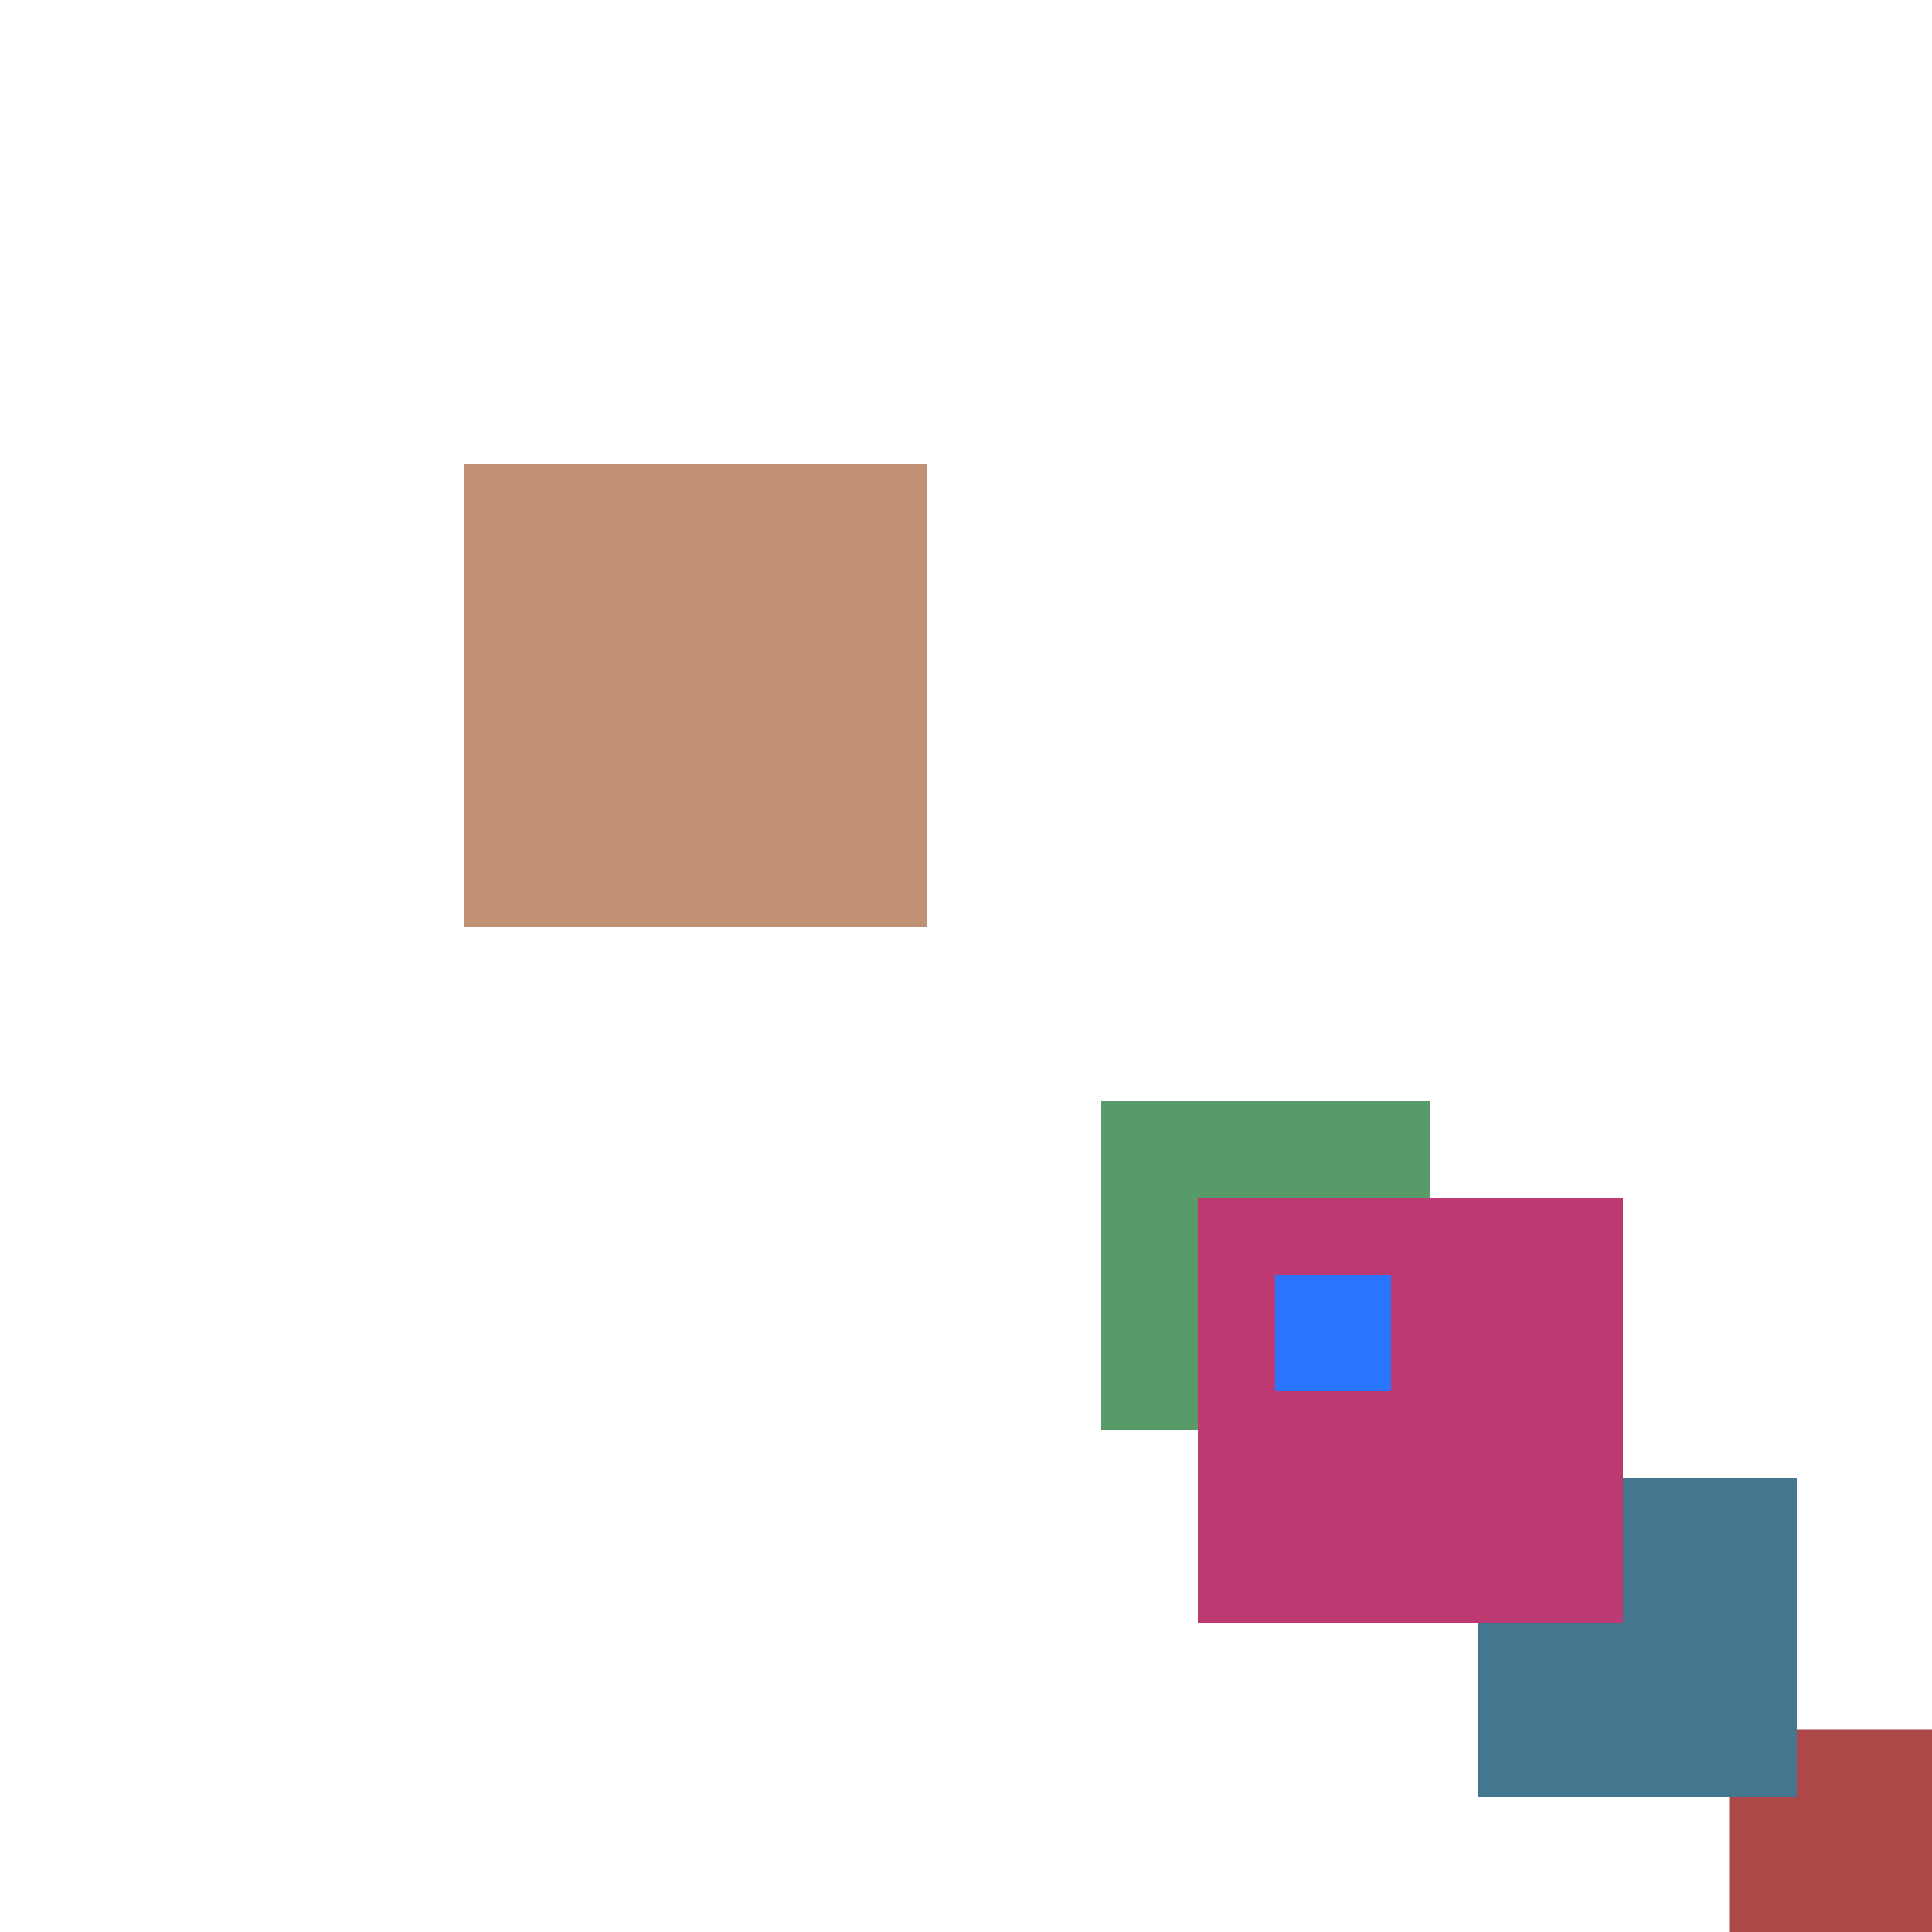 <svg xmlns="http://www.w3.org/2000/svg" viewBox="0 0 200 200"><rect x="179" y="179" width="23" height="23" fill="rgb(172,72,72)"><animate attributeName="opacity" values="1;0.5;1" dur="2193ms" repeatCount="indefinite" begin="1693ms" /></rect><rect x="52" y="52" width="12" height="12" fill="rgb(82,133,322)"><animate attributeName="opacity" values="1;0.5;1" dur="702ms" repeatCount="indefinite" begin="202ms" /></rect><rect x="114" y="114" width="34" height="34" fill="rgb(149,115,344)"><animate attributeName="opacity" values="1;0.5;1" dur="524ms" repeatCount="indefinite" begin="24ms" /></rect><rect x="153" y="153" width="33" height="33" fill="rgb(68,118,143)"><animate attributeName="opacity" values="1;0.5;1" dur="1603ms" repeatCount="indefinite" begin="1103ms" /></rect><rect x="114" y="114" width="34" height="34" fill="rgb(89,155,104)"><animate attributeName="opacity" values="1;0.5;1" dur="1244ms" repeatCount="indefinite" begin="744ms" /></rect><rect x="48" y="48" width="48" height="48" fill="rgb(193,145,118)"><animate attributeName="opacity" values="1;0.5;1" dur="1578ms" repeatCount="indefinite" begin="1078ms" /></rect><rect x="124" y="124" width="44" height="44" fill="rgb(189,57,114)"><animate attributeName="opacity" values="1;0.5;1" dur="1494ms" repeatCount="indefinite" begin="994ms" /></rect><rect x="132" y="132" width="12" height="12" fill="rgb(42,117,282)"><animate attributeName="opacity" values="1;0.5;1" dur="1662ms" repeatCount="indefinite" begin="1162ms" /></rect></svg>